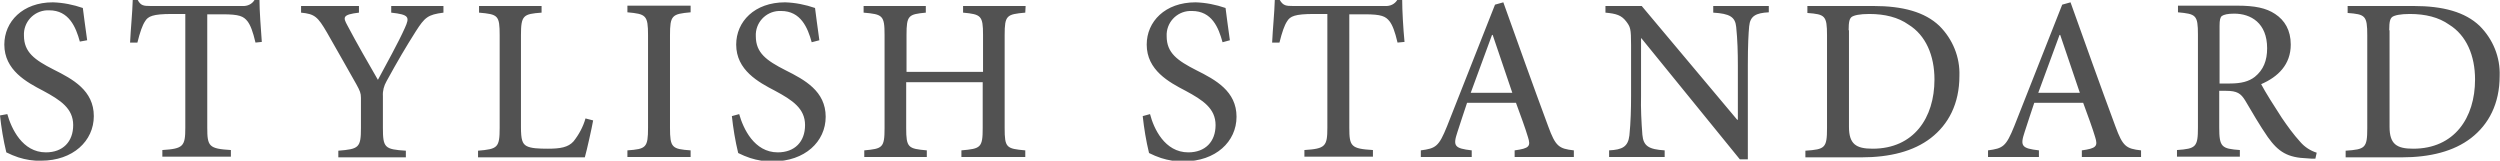 <?xml version="1.0" encoding="utf-8"?>
<!-- Generator: Adobe Illustrator 27.2.0, SVG Export Plug-In . SVG Version: 6.00 Build 0)  -->
<svg version="1.1" id="&#x30EC;&#x30A4;&#x30E4;&#x30FC;_1" xmlns="http://www.w3.org/2000/svg" xmlns:xlink="http://www.w3.org/1999/xlink" x="0px" y="0px" viewbox="0 0 751.5 48.3" enable-background="new 0 0 751.5 48.3" xml:space="preserve" width="751.5" height="48.3">
<path id="&#x30D1;&#x30B9;_147" fill="#525252" d="M26.2,12.1c-0.6-4.4-1-7.2-1.3-9.7c-2.9-1-5.9-1.6-9-1.7C6.8,0.7,1.3,6.5,1.3,13.4
	c0,7.7,6.7,11.3,11.7,13.9c5.2,2.8,9,5.3,9,10.3s-3.1,8.2-8.2,8.2c-7.1,0-10.4-7.2-11.6-11.5L0,34.7c0.4,3.7,1,7.4,1.9,11.1
	c1.2,0.6,2.4,1.1,3.6,1.5c2.2,0.7,4.5,1.1,6.9,1c9.5,0,15.8-5.9,15.8-13.4c0-7.7-6.3-11.1-12.1-14c-5.7-2.9-8.9-5.2-8.9-10.2
	c-0.2-4,2.9-7.4,6.9-7.6c0.2,0,0.5,0,0.7,0c5.9,0,8,5,9.2,9.4L26.2,12.1z M78.7,12.6C78.4,8.5,78,3.2,78,0h-1.5
	c-0.7,1.2-2.1,1.9-3.6,1.8H45.2c-2,0-2.9-0.1-3.8-1.8h-1.5c-0.1,3.8-0.6,8.5-0.8,12.8h2.2c0.8-3.2,1.5-5.2,2.3-6.4
	c0.9-1.5,2.3-2.2,8.1-2.2h4v34.2c0,5.6-0.6,6.3-6.9,6.7v2h20.6v-2c-6.6-0.4-7.1-1.1-7.1-6.7V4.3h4.6c5.1,0,6.3,0.6,7.5,2.1
	c0.9,1.2,1.6,3,2.4,6.4L78.7,12.6z M133.2,1.8h-15.6v2c5.4,0.6,5.6,1.3,4.1,4.6c-1.9,4.3-5.7,11.1-8.1,15.6
	c-3-5.2-6.3-10.9-9.2-16.4c-1.3-2.4-1.5-3.2,3.5-3.8v-2H90.5v2c4.1,0.4,5,1.2,7.8,6c3.8,6.6,6.4,11.3,8.8,15.5
	c1.1,2,1.4,2.7,1.4,4.1v9c0,6-0.6,6.4-6.8,6.9v2h20.3v-2c-6.4-0.4-6.9-0.9-6.9-6.9v-9.5c-0.1-1.6,0.3-3.1,1.1-4.5
	c3.4-6.2,5.7-10.1,8.8-15c2.7-4.2,3.6-5,8.3-5.6V1.8z M176,35.6c-0.7,2.5-2,4.9-3.6,6.9c-1.6,1.8-4,2.2-7.7,2.2
	c-2.8,0-5.1-0.1-6.4-0.8c-1.3-0.7-1.7-2-1.7-5.7V10.6c0-6,0.7-6.4,6.2-6.8v-2h-18.8v2c5.7,0.5,6.2,0.8,6.2,6.8v27.8
	c0,6-0.6,6.4-6.5,6.9v2h32.1c0.6-2.1,2.1-8.8,2.5-11.1L176,35.6z M207.6,47.2v-2c-5.6-0.4-6.2-0.8-6.2-6.8V10.6c0-6,0.6-6.4,6.2-6.9
	v-2h-19v2c5.6,0.5,6.2,0.9,6.2,6.9v27.8c0,6-0.6,6.4-6.2,6.8v2H207.6z M246.3,12.1c-0.6-4.4-1-7.2-1.3-9.7c-2.9-1-5.9-1.6-9-1.7
	c-9.2,0-14.7,5.8-14.7,12.7c0,7.7,6.7,11.3,11.7,13.9c5.2,2.8,9,5.3,9,10.3s-3.1,8.2-8.2,8.2c-7.1,0-10.4-7.2-11.6-11.5l-2.2,0.6
	c0.4,3.7,1,7.4,1.9,11.1c1.2,0.6,2.4,1.1,3.6,1.5c2.2,0.7,4.5,1.1,6.9,1c9.5,0,15.8-5.9,15.8-13.4c0-7.7-6.3-11.1-12.1-14
	c-5.7-2.9-8.9-5.2-8.9-10.2c-0.2-4,2.9-7.4,6.9-7.6c0.2,0,0.5,0,0.7,0c5.9,0,8,5,9.2,9.4L246.3,12.1z M308.3,1.8h-18.8v2
	c5.4,0.5,6,0.9,6,6.7v11.1h-23V10.5c0-5.9,0.6-6.2,5.8-6.7v-2h-18.7v2c5.7,0.5,6.3,0.8,6.3,6.7v28c0,5.9-0.6,6.2-6.1,6.7v2h18.8v-2
	c-5.6-0.5-6.2-0.8-6.2-6.7V24.7h23v13.8c0,5.9-0.6,6.2-6.4,6.7v2h19.2v-2c-5.7-0.5-6.2-0.8-6.2-6.7v-28c0-5.9,0.6-6.2,6.2-6.7
	L308.3,1.8z M369.7,12.1c-0.6-4.4-1-7.2-1.3-9.7c-2.9-1-5.9-1.6-9-1.7c-9.2,0-14.7,5.8-14.7,12.7c0,7.7,6.7,11.3,11.7,13.9
	c5.2,2.8,9,5.3,9,10.3s-3.1,8.2-8.2,8.2c-7.1,0-10.4-7.2-11.5-11.5l-2.2,0.6c0.4,3.7,1,7.4,1.9,11.1c1.2,0.6,2.4,1.1,3.6,1.5
	c2.2,0.7,4.5,1.1,6.9,1c9.5,0,15.8-5.9,15.8-13.4c0-7.7-6.3-11.1-12.1-14c-5.7-2.9-8.9-5.2-8.9-10.2c-0.2-4,2.9-7.4,6.9-7.6
	c0.2,0,0.5,0,0.7,0c6,0,8,5,9.2,9.4L369.7,12.1z M422.2,12.6c-0.4-4.1-0.7-9.5-0.7-12.6H420c-0.7,1.2-2.1,1.9-3.6,1.8h-27.8
	c-2,0-2.9-0.1-3.9-1.8h-1.5c-0.1,3.8-0.6,8.5-0.8,12.8h2.2c0.8-3.2,1.5-5.2,2.3-6.4c0.9-1.5,2.3-2.2,8.1-2.2h4v34.2
	c0,5.6-0.6,6.3-6.9,6.7v2h20.6v-2c-6.6-0.4-7.1-1.1-7.1-6.7V4.3h4.6c5.1,0,6.3,0.6,7.5,2.1c0.9,1.2,1.6,3,2.4,6.4L422.2,12.6z
	 M473.1,47.2v-2c-4.5-0.5-5.5-1.2-7.7-7.2c-4.5-12.1-9.2-25.3-13.5-37.3l-2.5,0.7L435,37.9c-2.5,6.2-3.4,6.7-7.9,7.3v2h15.3v-2
	c-5.2-0.6-5.7-1.3-4.3-5.5c0.9-2.9,1.9-5.7,2.9-8.8h14.7c1.5,4.1,2.8,7.6,3.6,10.3c0.9,2.8,0.4,3.4-4,4v2H473.1z M454.6,27.9h-12.5
	c2.1-5.7,4.2-11.5,6.4-17.4h0.2L454.6,27.9z M531.7,1.8h-16.7v2c5,0.3,6.6,1.3,6.9,4.3c0.4,3.9,0.5,7.7,0.5,11.6V36h-0.2L493.5,1.8
	h-10.9v2c3.3,0.3,4.8,0.8,6.2,2.6c1.3,1.7,1.5,2.2,1.5,7.1v15.3c0,4-0.1,7.9-0.5,11.9c-0.4,3.4-2.1,4.3-6.1,4.5v2h16.7v-2
	c-4.8-0.3-6.4-1.3-6.7-4.7c-0.3-3.9-0.5-7.8-0.4-11.8V11.5h0.1L523,47.9h2.4V19.7c0-6.4,0.2-9.6,0.4-11.8c0.3-3.1,2-4,5.9-4.2
	L531.7,1.8z M543.3,1.8v2.1c5.3,0.4,5.9,0.8,5.9,6.7v27.9c0,6-0.6,6.4-6.5,6.8v2h16.8c8.6,0,15.7-1.8,20.9-5.8
	c5.3-4.1,8.6-10.3,8.6-18.7c0.2-5.6-2-11-6-15c-4.4-4.2-11-6-19.9-6H543.3z M555.7,9.1c0-2.7,0.3-3.5,0.9-4c0.7-0.5,2.4-0.9,5.3-0.9
	c4.7,0,8.7,1,11.8,3.2c5.2,3.2,7.8,9.3,7.8,16.5c0,11.5-6.2,20.8-18.6,20.8c-5,0-7.1-1.4-7.1-6.6V9.1z M643.6,47.2v-2
	c-4.5-0.5-5.5-1.2-7.7-7.2c-4.5-12.1-9.2-25.3-13.5-37.3l-2.5,0.7l-14.4,36.5c-2.5,6.2-3.4,6.7-7.9,7.3v2h15.3v-2
	c-5.2-0.6-5.7-1.3-4.3-5.5c0.9-2.9,1.9-5.7,2.9-8.8h14.7c1.5,4.1,2.8,7.6,3.6,10.3c0.9,2.8,0.3,3.4-4,4v2H643.6z M625.2,27.9h-12.5
	c2.1-5.7,4.2-11.5,6.4-17.4h0.2L625.2,27.9z M696.4,45.9c-1.9-0.6-3.6-1.7-4.9-3.2c-2.1-2.3-3.9-4.8-5.6-7.3
	c-2.1-3.2-5-7.8-6.2-10.1c5.1-2.2,8.9-5.9,8.9-11.9c0-4.3-1.8-7.3-4.7-9.2c-2.7-1.8-6.1-2.5-11.4-2.5h-17.8v2c5.4,0.5,6,0.8,6,6.7
	v27.9c0,5.9-0.6,6.4-6.3,6.8v2h18.9v-2c-5.5-0.4-6.2-0.9-6.2-6.8v-11h2c3.4,0,4.5,0.8,5.8,2.9c2,3.4,4.5,7.7,6.8,11
	c3.2,4.5,6,6.2,11.9,6.4c0.8,0.1,1.6,0.1,2.4,0.1L696.4,45.9z M667.2,25.1V7.8c0-1.8,0.2-2.6,0.7-3c0.6-0.4,1.7-0.7,3.7-0.7
	c5,0,9.9,2.8,9.9,10.4c0,3.7-1.1,6.5-3.7,8.6c-1.8,1.4-4.1,2-7.5,2L667.2,25.1z M705.7,1.8v2.1c5.3,0.4,5.9,0.8,5.9,6.7v27.9
	c0,6-0.6,6.4-6.5,6.8v2h16.8c8.6,0,15.7-1.8,20.9-5.8c5.3-4.1,8.6-10.3,8.6-18.7c0.2-5.6-2-11-6-15c-4.4-4.2-11-6-19.9-6H705.7z
	 M718.2,9.1c0-2.7,0.3-3.5,0.9-4c0.7-0.5,2.4-0.9,5.3-0.9c4.7,0,8.7,1,11.8,3.2c5.2,3.2,7.8,9.3,7.8,16.5c0,11.5-6.2,20.8-18.6,20.8
	c-5,0-7.1-1.4-7.1-6.6V9.1z"/>
</svg>
